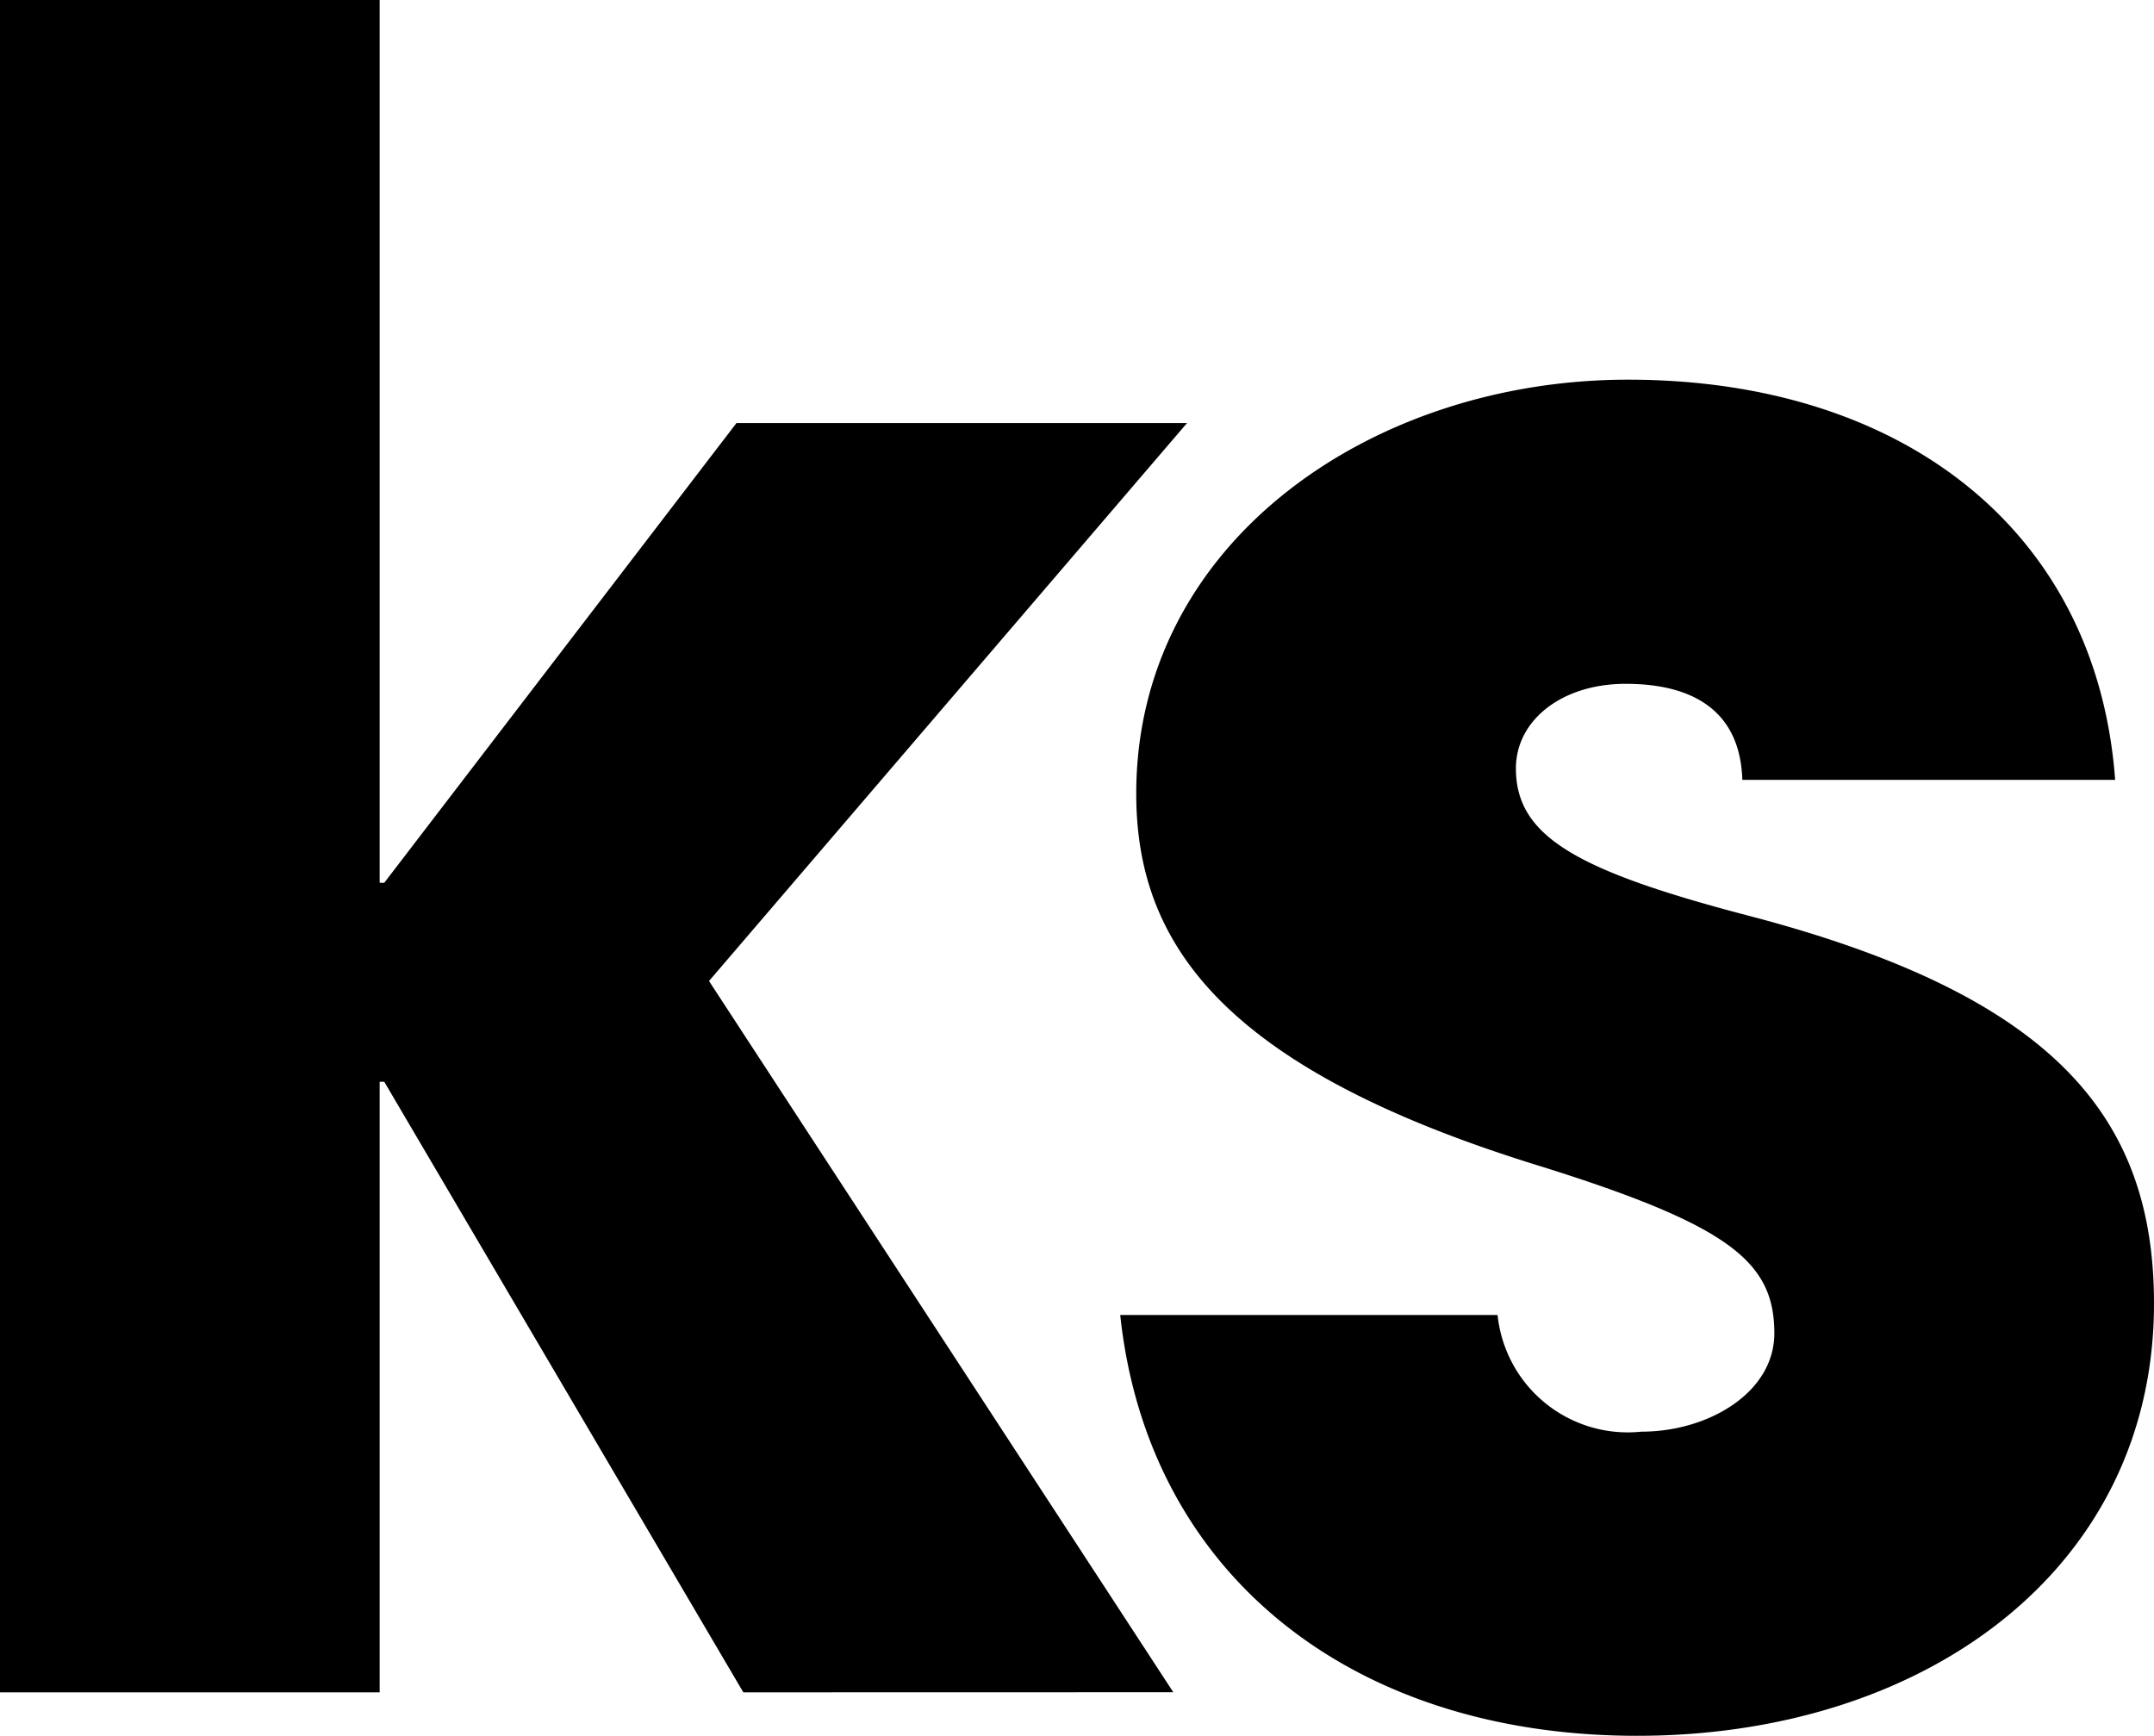 <svg xmlns="http://www.w3.org/2000/svg" viewBox="0 0 625.38 504"><g id="Layer_2" data-name="Layer 2"><g id="Layer_2-2" data-name="Layer 2"><path d="M215.81,491.38,111.56,314.09h-1.33V491.38H0V0H110.23V256.32h1.33L213.82,122.84H344.63l-138.78,162,134.8,206.51Z"/><path d="M505.86,226.43c-.67-21.24-15.94-27.88-33.87-27.88-18.59,0-31.87,10.62-31.87,24.56,0,19.93,17.92,29.89,69.06,43.17,87.65,23.24,116.2,58.43,116.2,112.22,0,77-66.4,125.5-150.07,125.5-83,0-142.1-47.14-150.07-122.18H434.8a38,38,0,0,0,41.78,33.87h.06c19.26,0,38.51-11.28,38.51-28.55,0-20.59-12.61-31.21-67.73-48.47-93-28.56-117.53-65.08-117.53-108.24,0-73,68.4-120.19,142.77-120.19,79.68,0,136.12,43.82,141.44,116.2Z"/></g></g></svg>